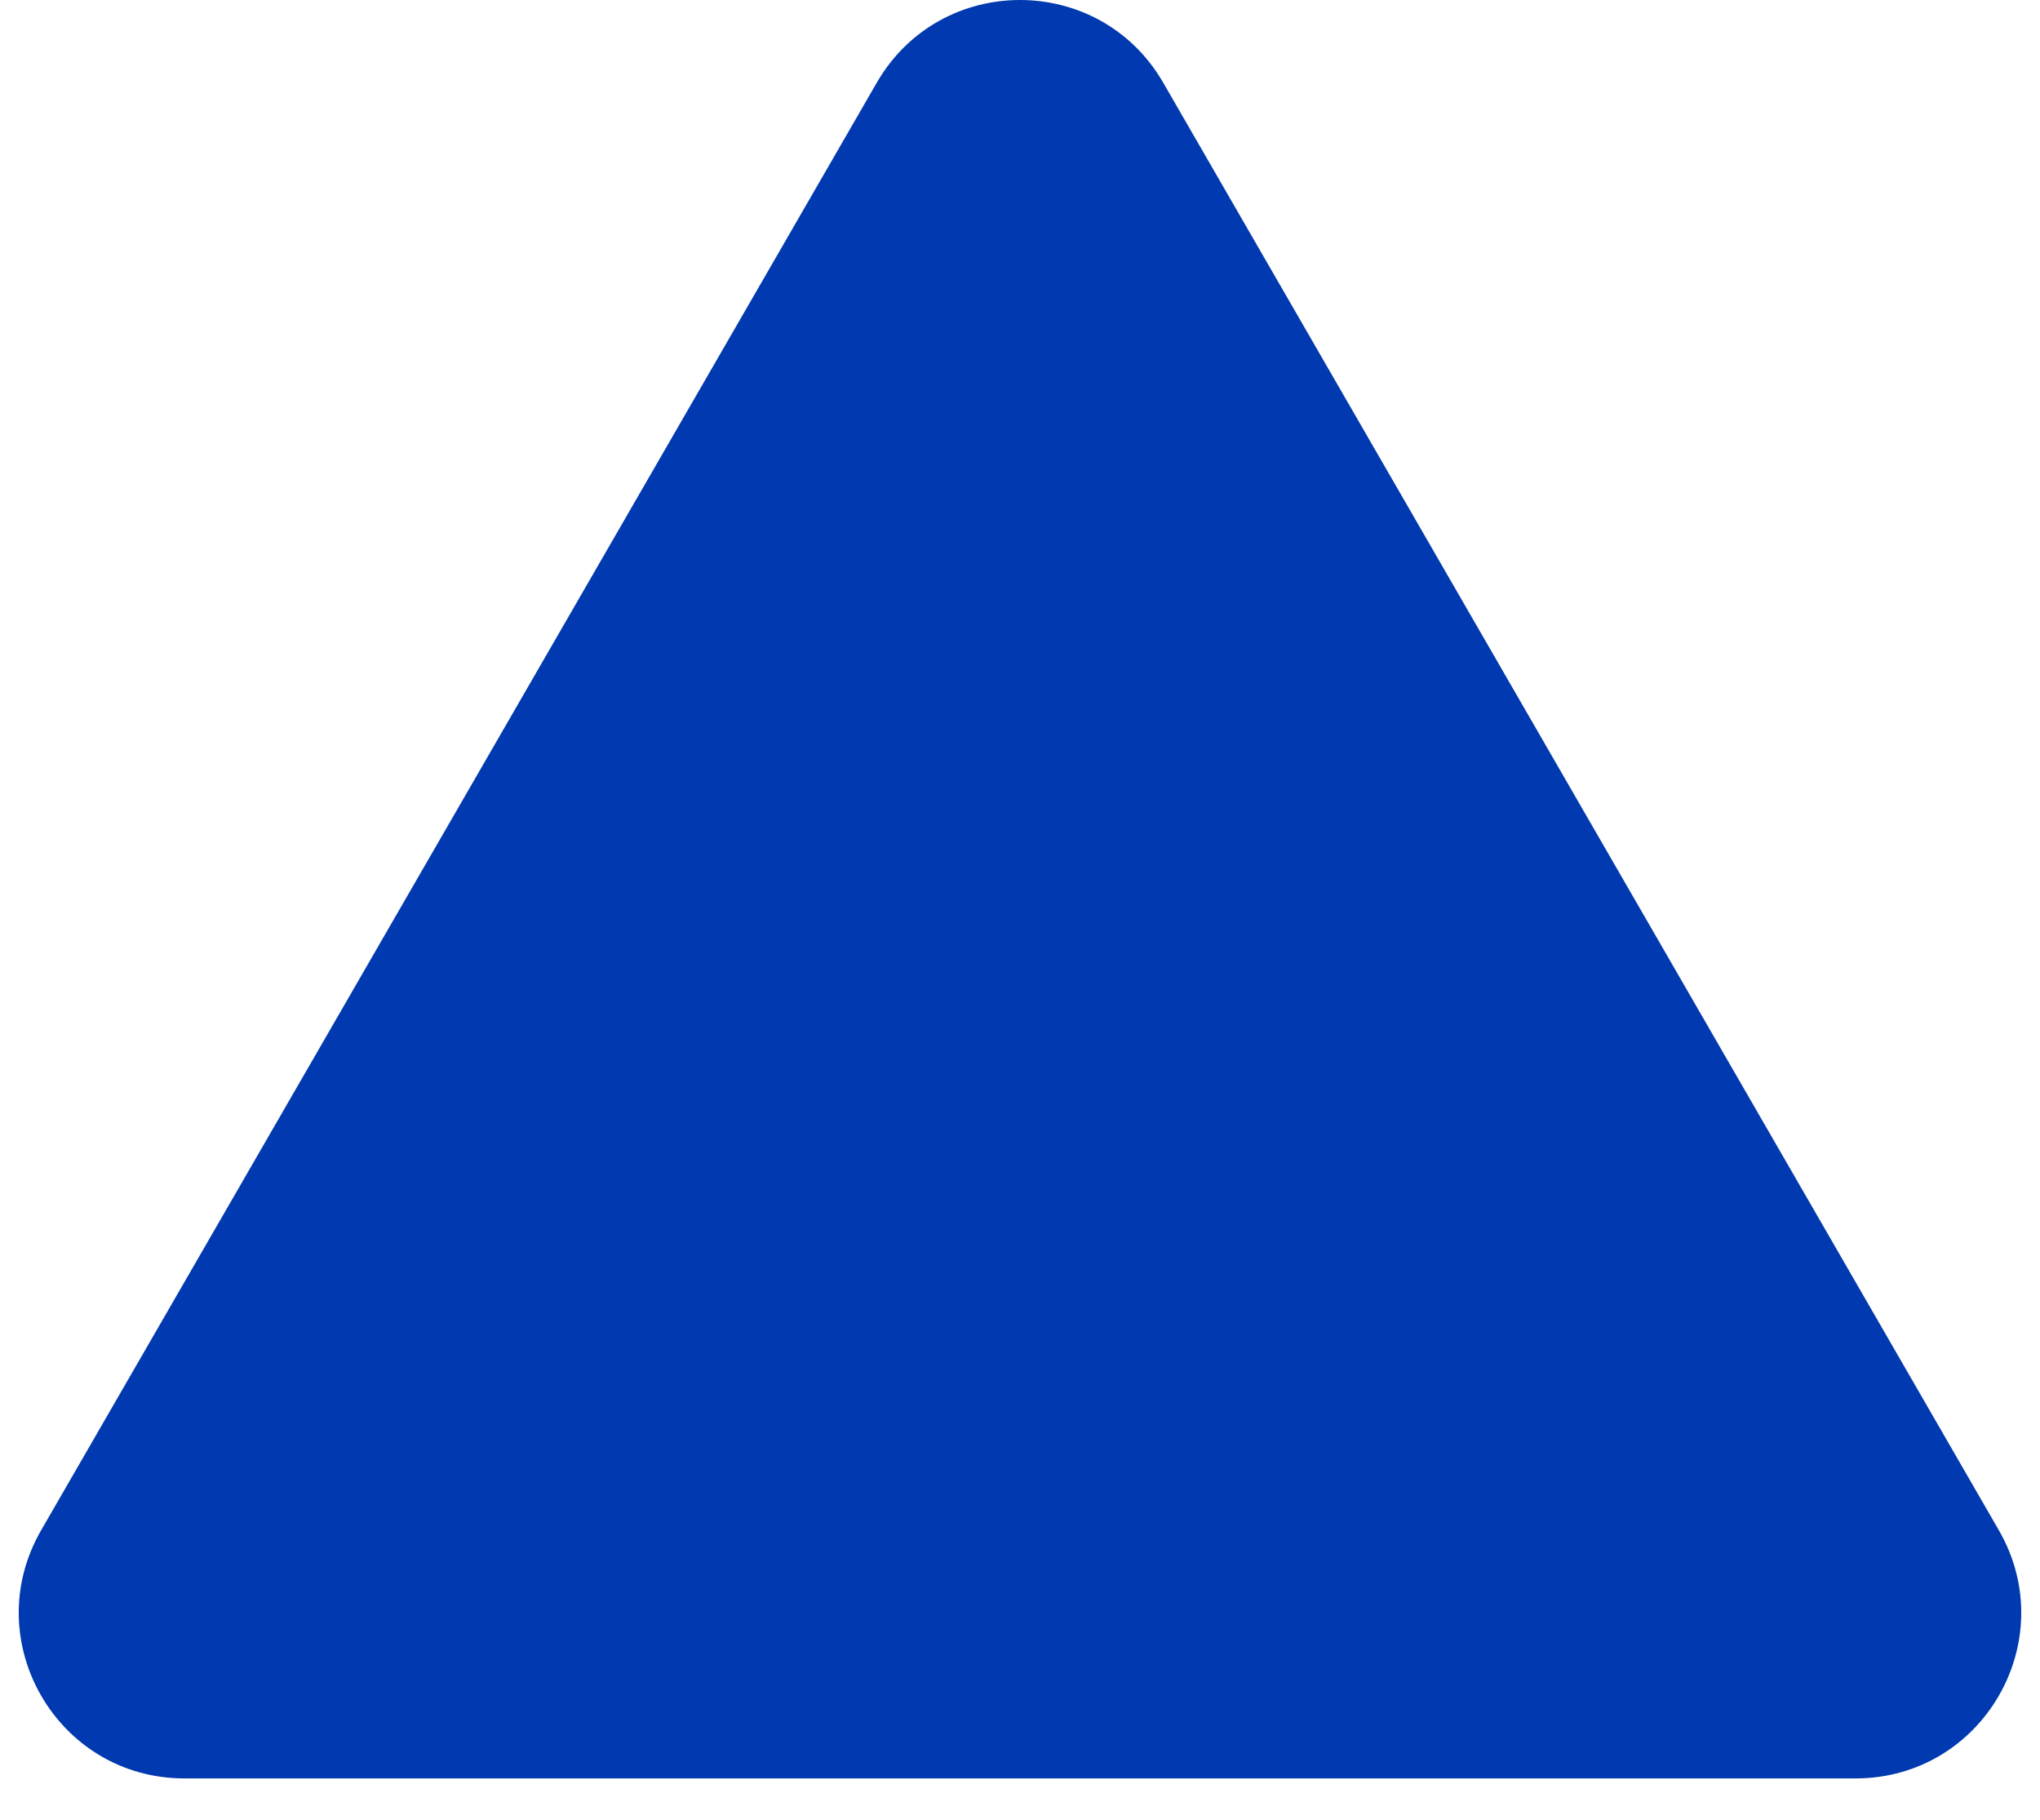 <?xml version="1.0" encoding="utf-8"?>
<svg xmlns="http://www.w3.org/2000/svg" fill="none" height="100%" overflow="visible" preserveAspectRatio="none" style="display: block;" viewBox="0 0 37 33" width="100%">
<path d="M15.902 1.5C17.057 -0.5 19.943 -0.5 21.098 1.5L36.254 27.75C37.408 29.75 35.965 32.25 33.655 32.25H3.345C1.035 32.25 -0.408 29.75 0.746 27.75L15.902 1.5Z" fill="#0139B0" id="Polygon 3"/>
</svg>